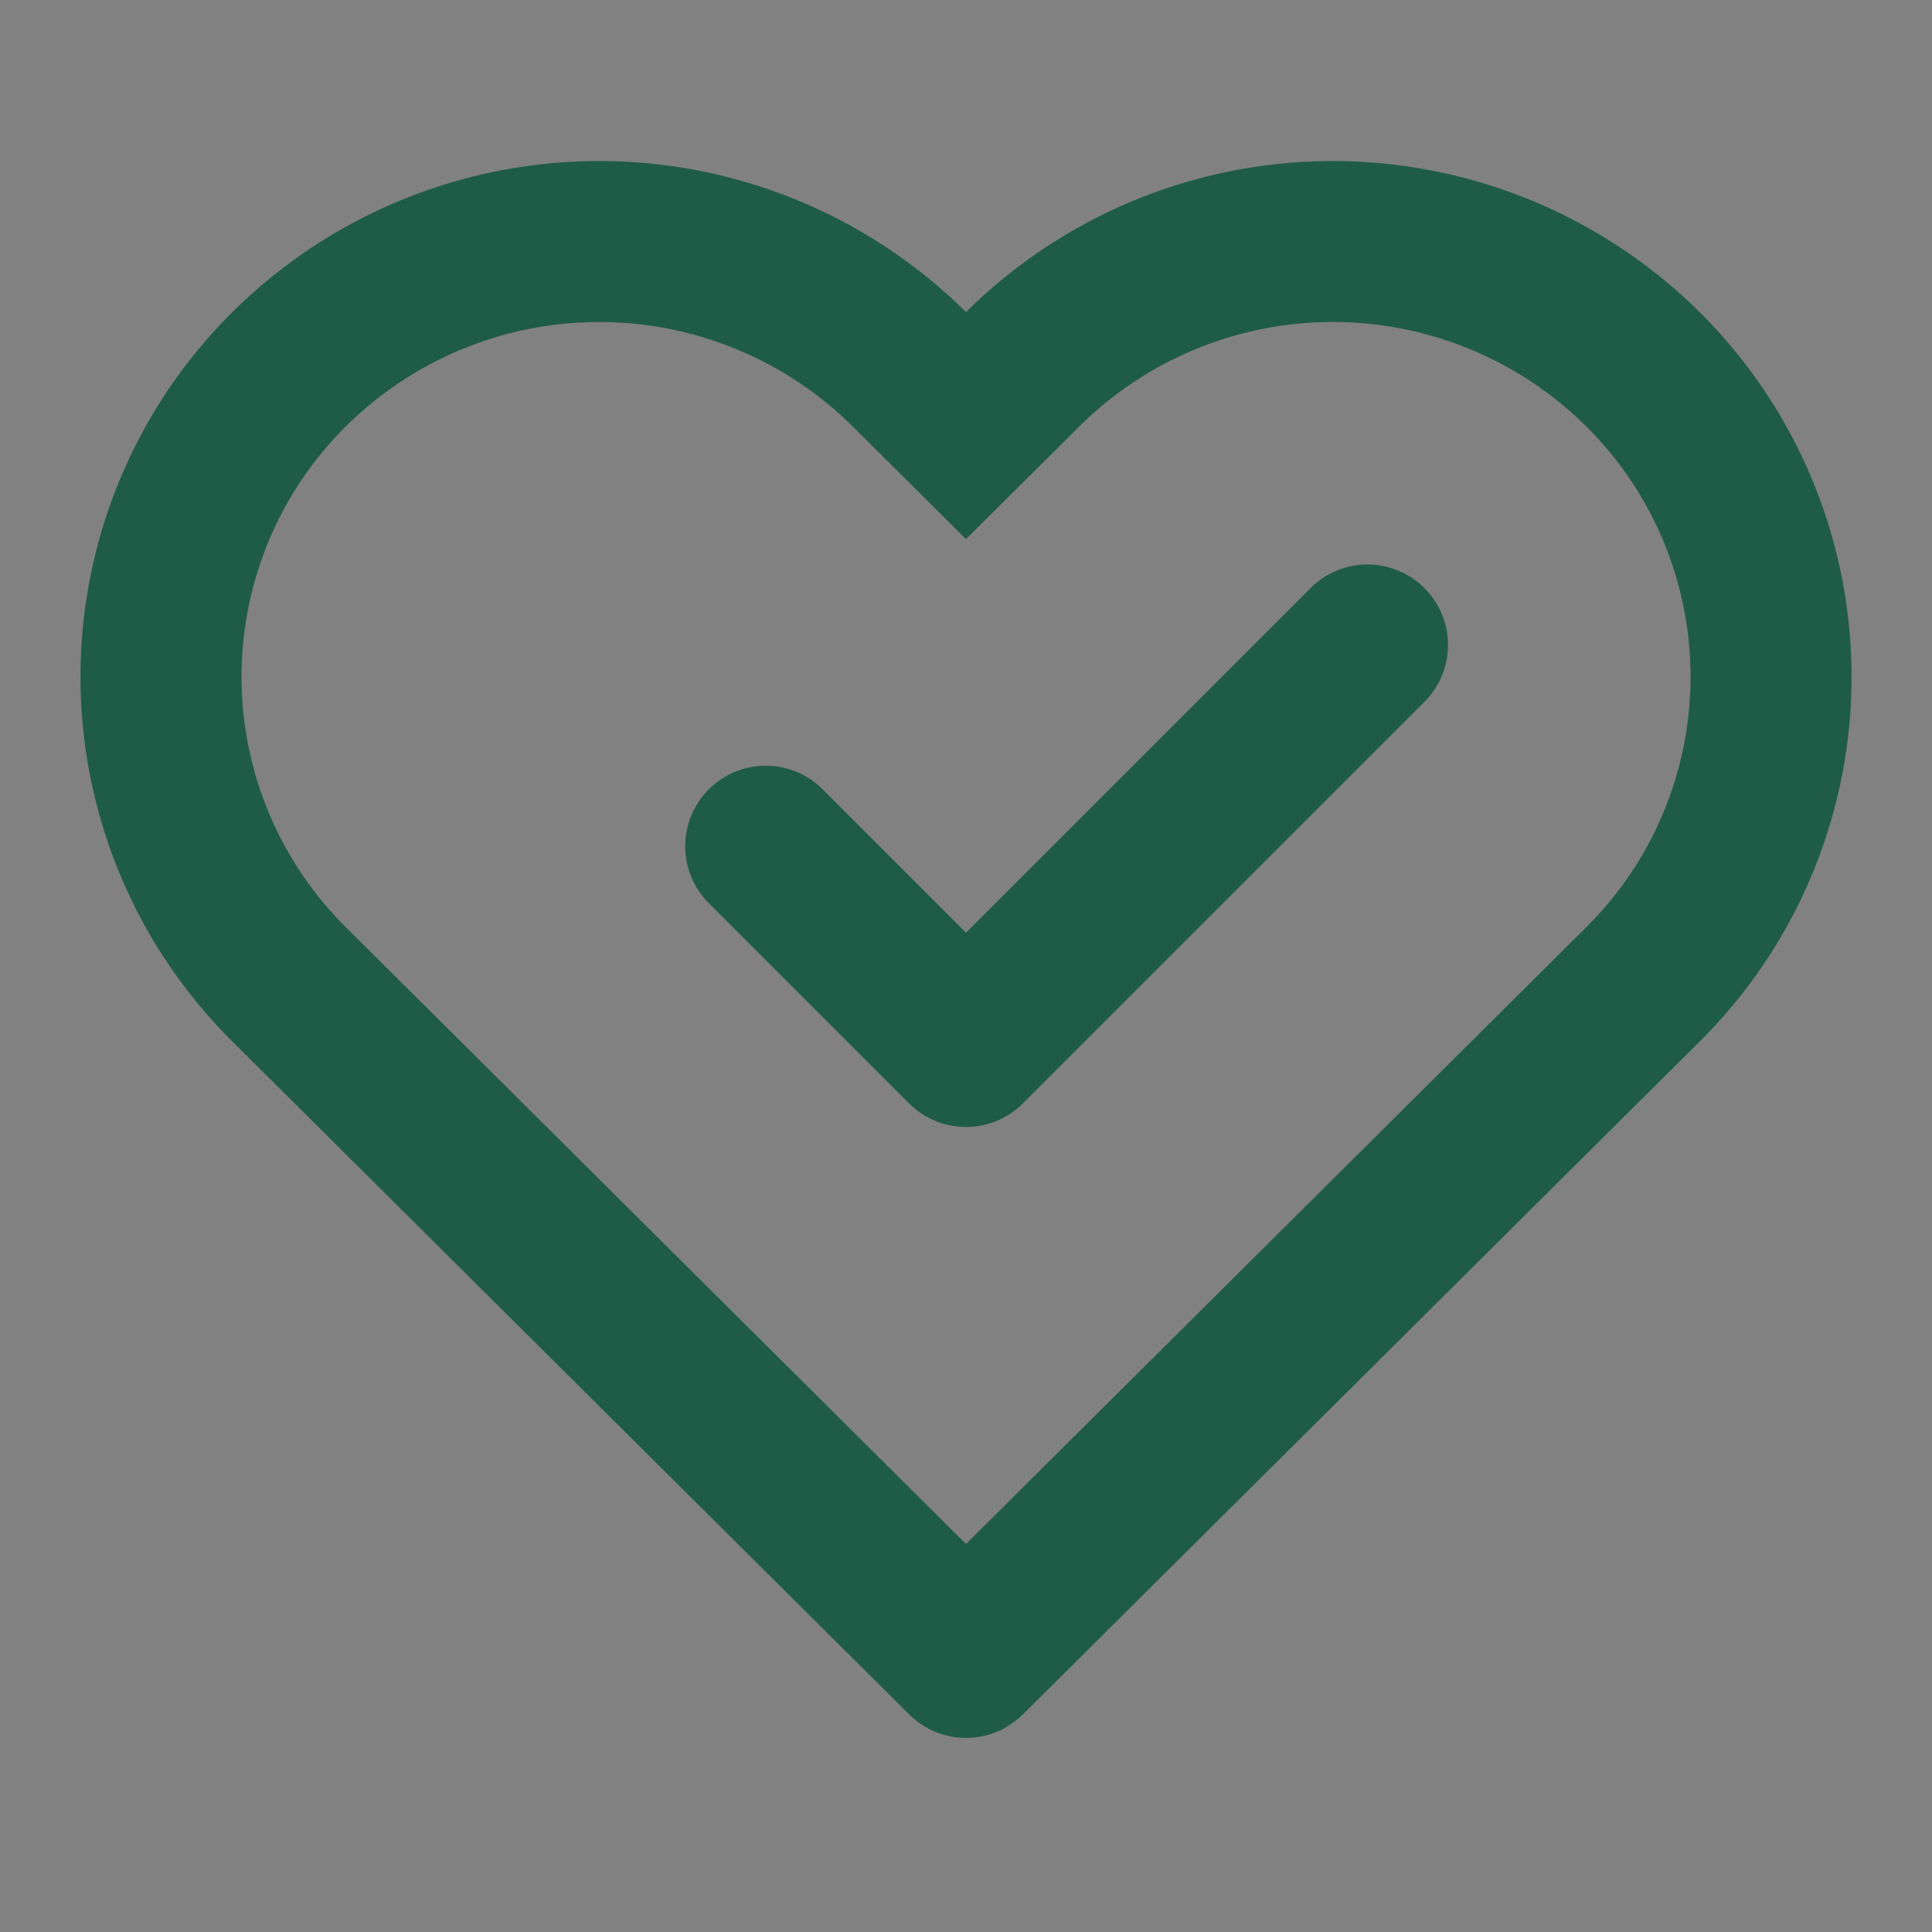 <svg xmlns="http://www.w3.org/2000/svg" width="24" height="24" fill="none"><rect width="100%" height="100%" fill="#808080" stroke="none"/><path fill="#fff" fill-opacity=".01" d="M0 0h24v24H0z"/><path fill="#1F5C47" d="M17.707 8.707a1 1 0 0 0-1.414-1.414L12 11.586l-1.793-1.793a1 1 0 0 0-1.414 1.414l2.5 2.5a1 1 0 0 0 1.414 0l5-5z"/><path fill="#1F5C47" fill-rule="evenodd" d="m12.705 21.299 8.408-8.36a6.382 6.382 0 0 0 0-9.062 6.47 6.47 0 0 0-9.113 0 6.47 6.47 0 0 0-9.113 0 6.382 6.382 0 0 0 0 9.061l8.408 8.36a1 1 0 0 0 1.41 0zM10.59 5.295 12 6.697l1.41-1.402a4.47 4.47 0 0 1 6.293 0 4.382 4.382 0 0 1 0 6.225L12 19.18l-7.702-7.66a4.382 4.382 0 0 1 0-6.225 4.47 4.47 0 0 1 6.292 0z" clip-rule="evenodd"/></svg>